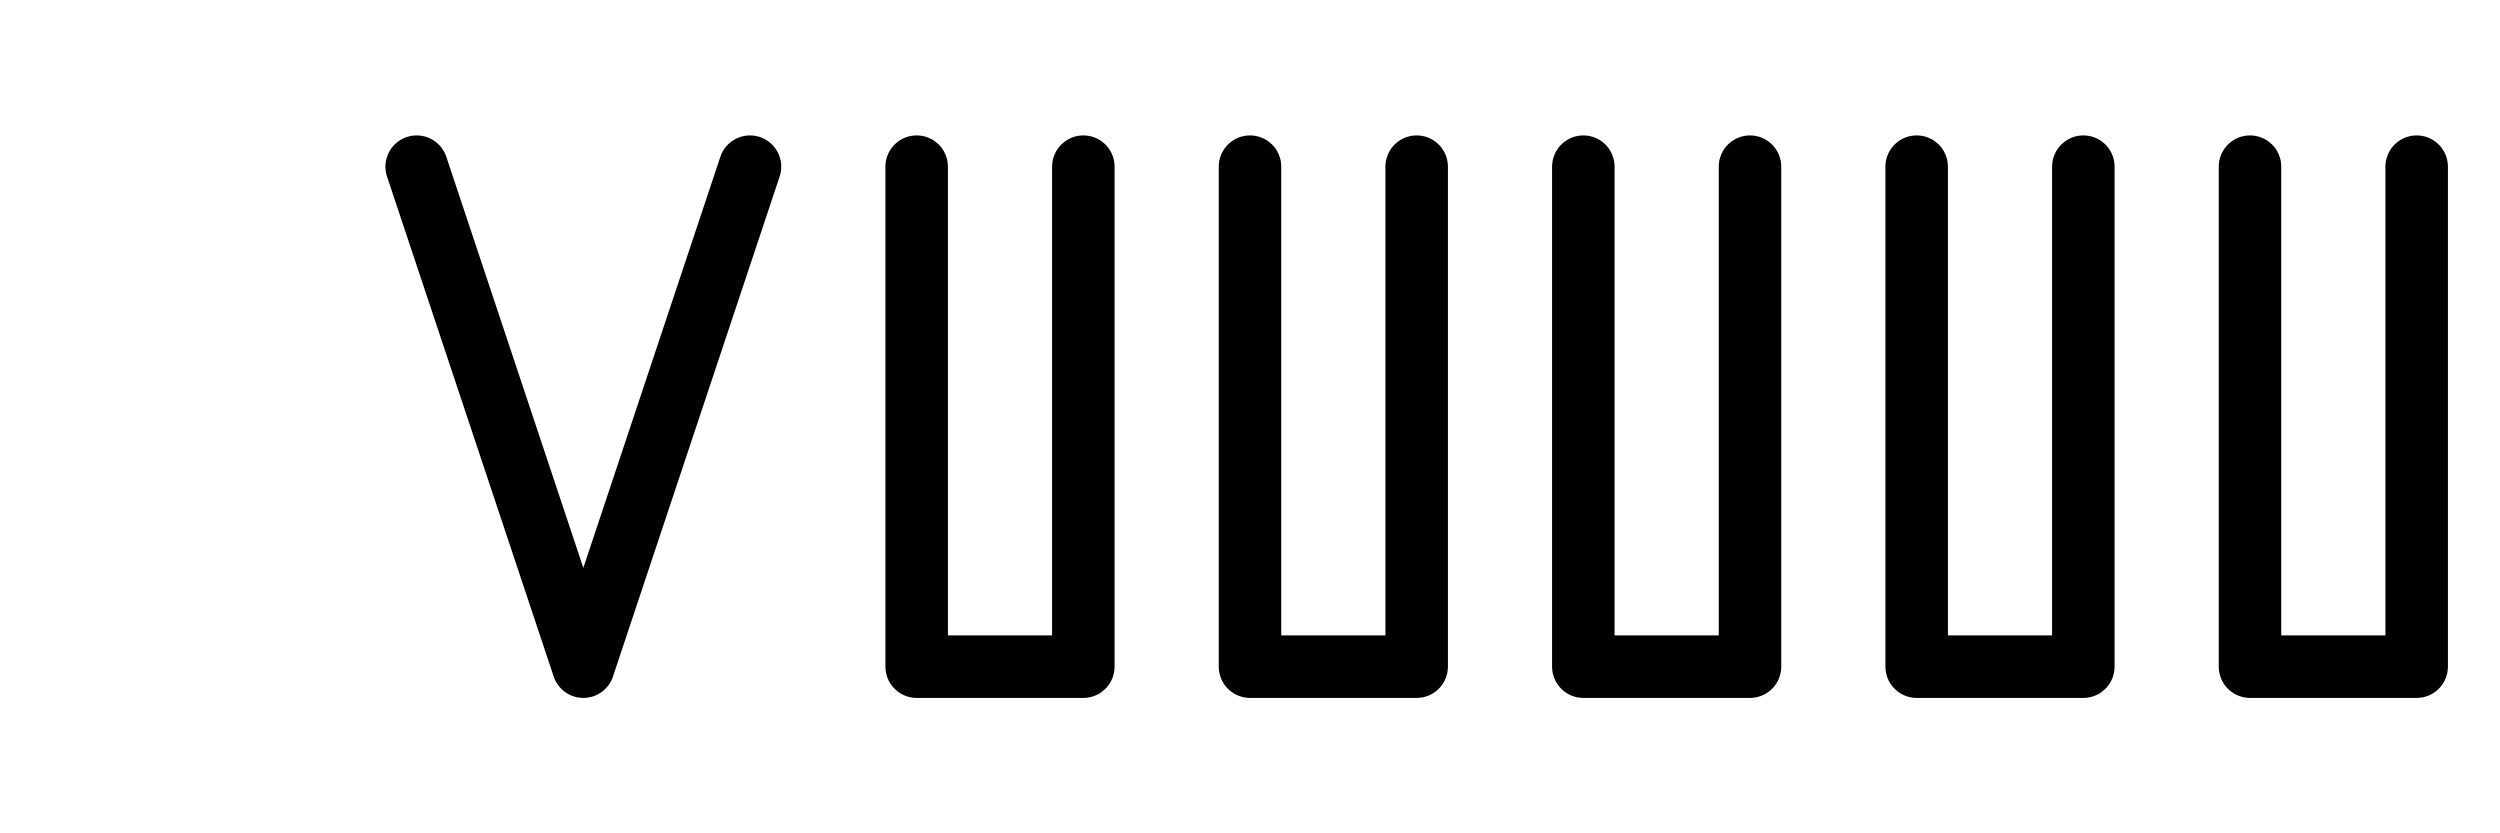 <?xml version="1.0" encoding="UTF-8"?>
<svg width="120" height="40" viewBox="0 0 120 40" fill="none" xmlns="http://www.w3.org/2000/svg">
  <path d="M20 8L28 32L36 8" stroke="currentColor" stroke-width="3" stroke-linecap="round" stroke-linejoin="round"/>
  <path d="M44 8V32H52V8" stroke="currentColor" stroke-width="3" stroke-linecap="round" stroke-linejoin="round"/>
  <path d="M60 8V32H68V8" stroke="currentColor" stroke-width="3" stroke-linecap="round" stroke-linejoin="round"/>
  <path d="M76 8V32H84V8" stroke="currentColor" stroke-width="3" stroke-linecap="round" stroke-linejoin="round"/>
  <path d="M92 8V32H100V8" stroke="currentColor" stroke-width="3" stroke-linecap="round" stroke-linejoin="round"/>
  <path d="M108 8V32H116V8" stroke="currentColor" stroke-width="3" stroke-linecap="round" stroke-linejoin="round"/>
</svg> 
